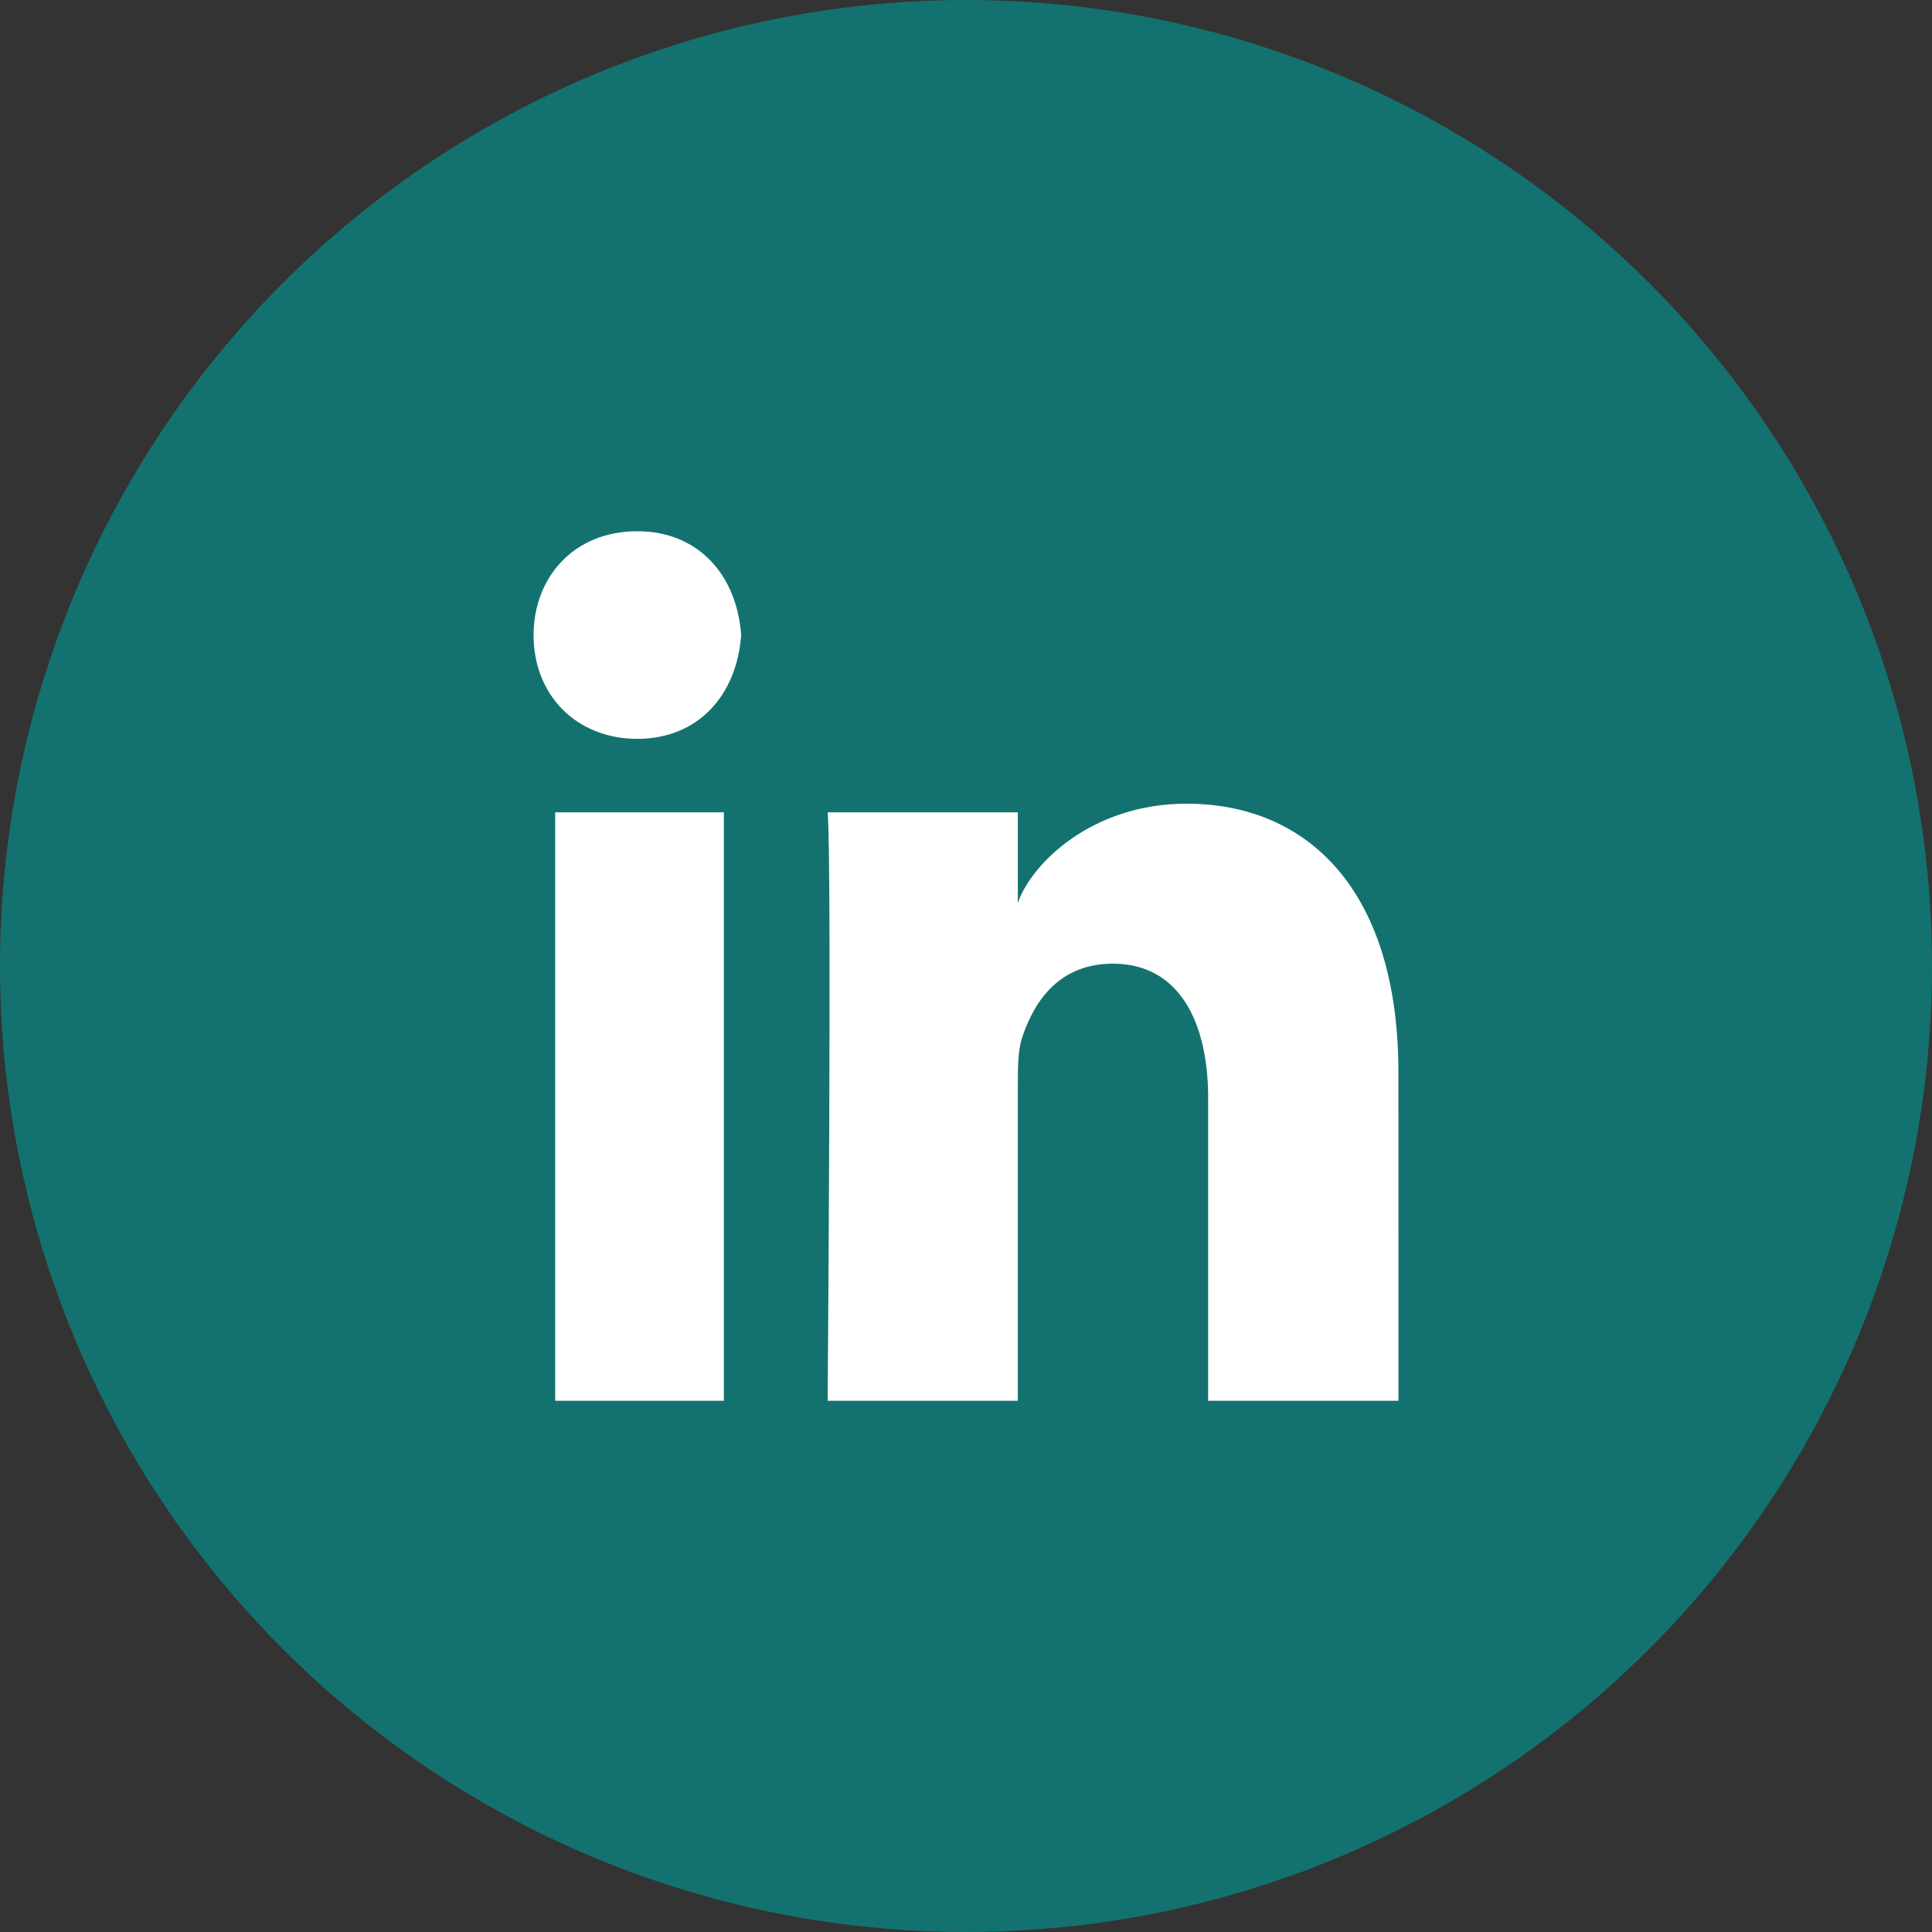 <?xml version="1.0" encoding="utf-8"?>
<!-- Generator: Adobe Illustrator 15.0.2, SVG Export Plug-In . SVG Version: 6.00 Build 0)  -->
<!DOCTYPE svg PUBLIC "-//W3C//DTD SVG 1.1//EN" "http://www.w3.org/Graphics/SVG/1.1/DTD/svg11.dtd">
<svg version="1.1" id="Layer_1" xmlns="http://www.w3.org/2000/svg" xmlns:xlink="http://www.w3.org/1999/xlink" x="0px" y="0px"
	 width="68px" height="68px" viewBox="0 0 68 68" enable-background="new 0 0 68 68" xml:space="preserve">
<rect x="0" y="0" width="68" height="68" fill="#333333" stroke="none"/>
<circle fill="#13726F" cx="34" cy="34" r="34"/>
<path id="Shape_6_" fill="#FFFFFF" d="M19.54,28.591h5.937v20.712H19.54V28.591z M22.432,26.005L22.432,26.005
	c-2.13,0-3.652-1.523-3.652-3.654c0-1.979,1.369-3.653,3.652-3.653c2.132,0,3.501,1.522,3.654,3.653
	C25.933,24.481,24.563,26.005,22.432,26.005L22.432,26.005z M49.221,49.303h-6.698V38.647c0-2.742-1.065-4.729-3.35-4.729
	c-1.827,0-2.74,1.223-3.196,2.597c-0.152,0.459-0.152,1.066-0.152,1.676v11.112H29.13c0,0,0.152-19.036,0-20.712h6.694v3.197
	c0.456-1.369,2.588-3.501,5.938-3.501c4.262,0,7.457,3.045,7.457,9.447L49.221,49.303L49.221,49.303z"/>
</svg>
